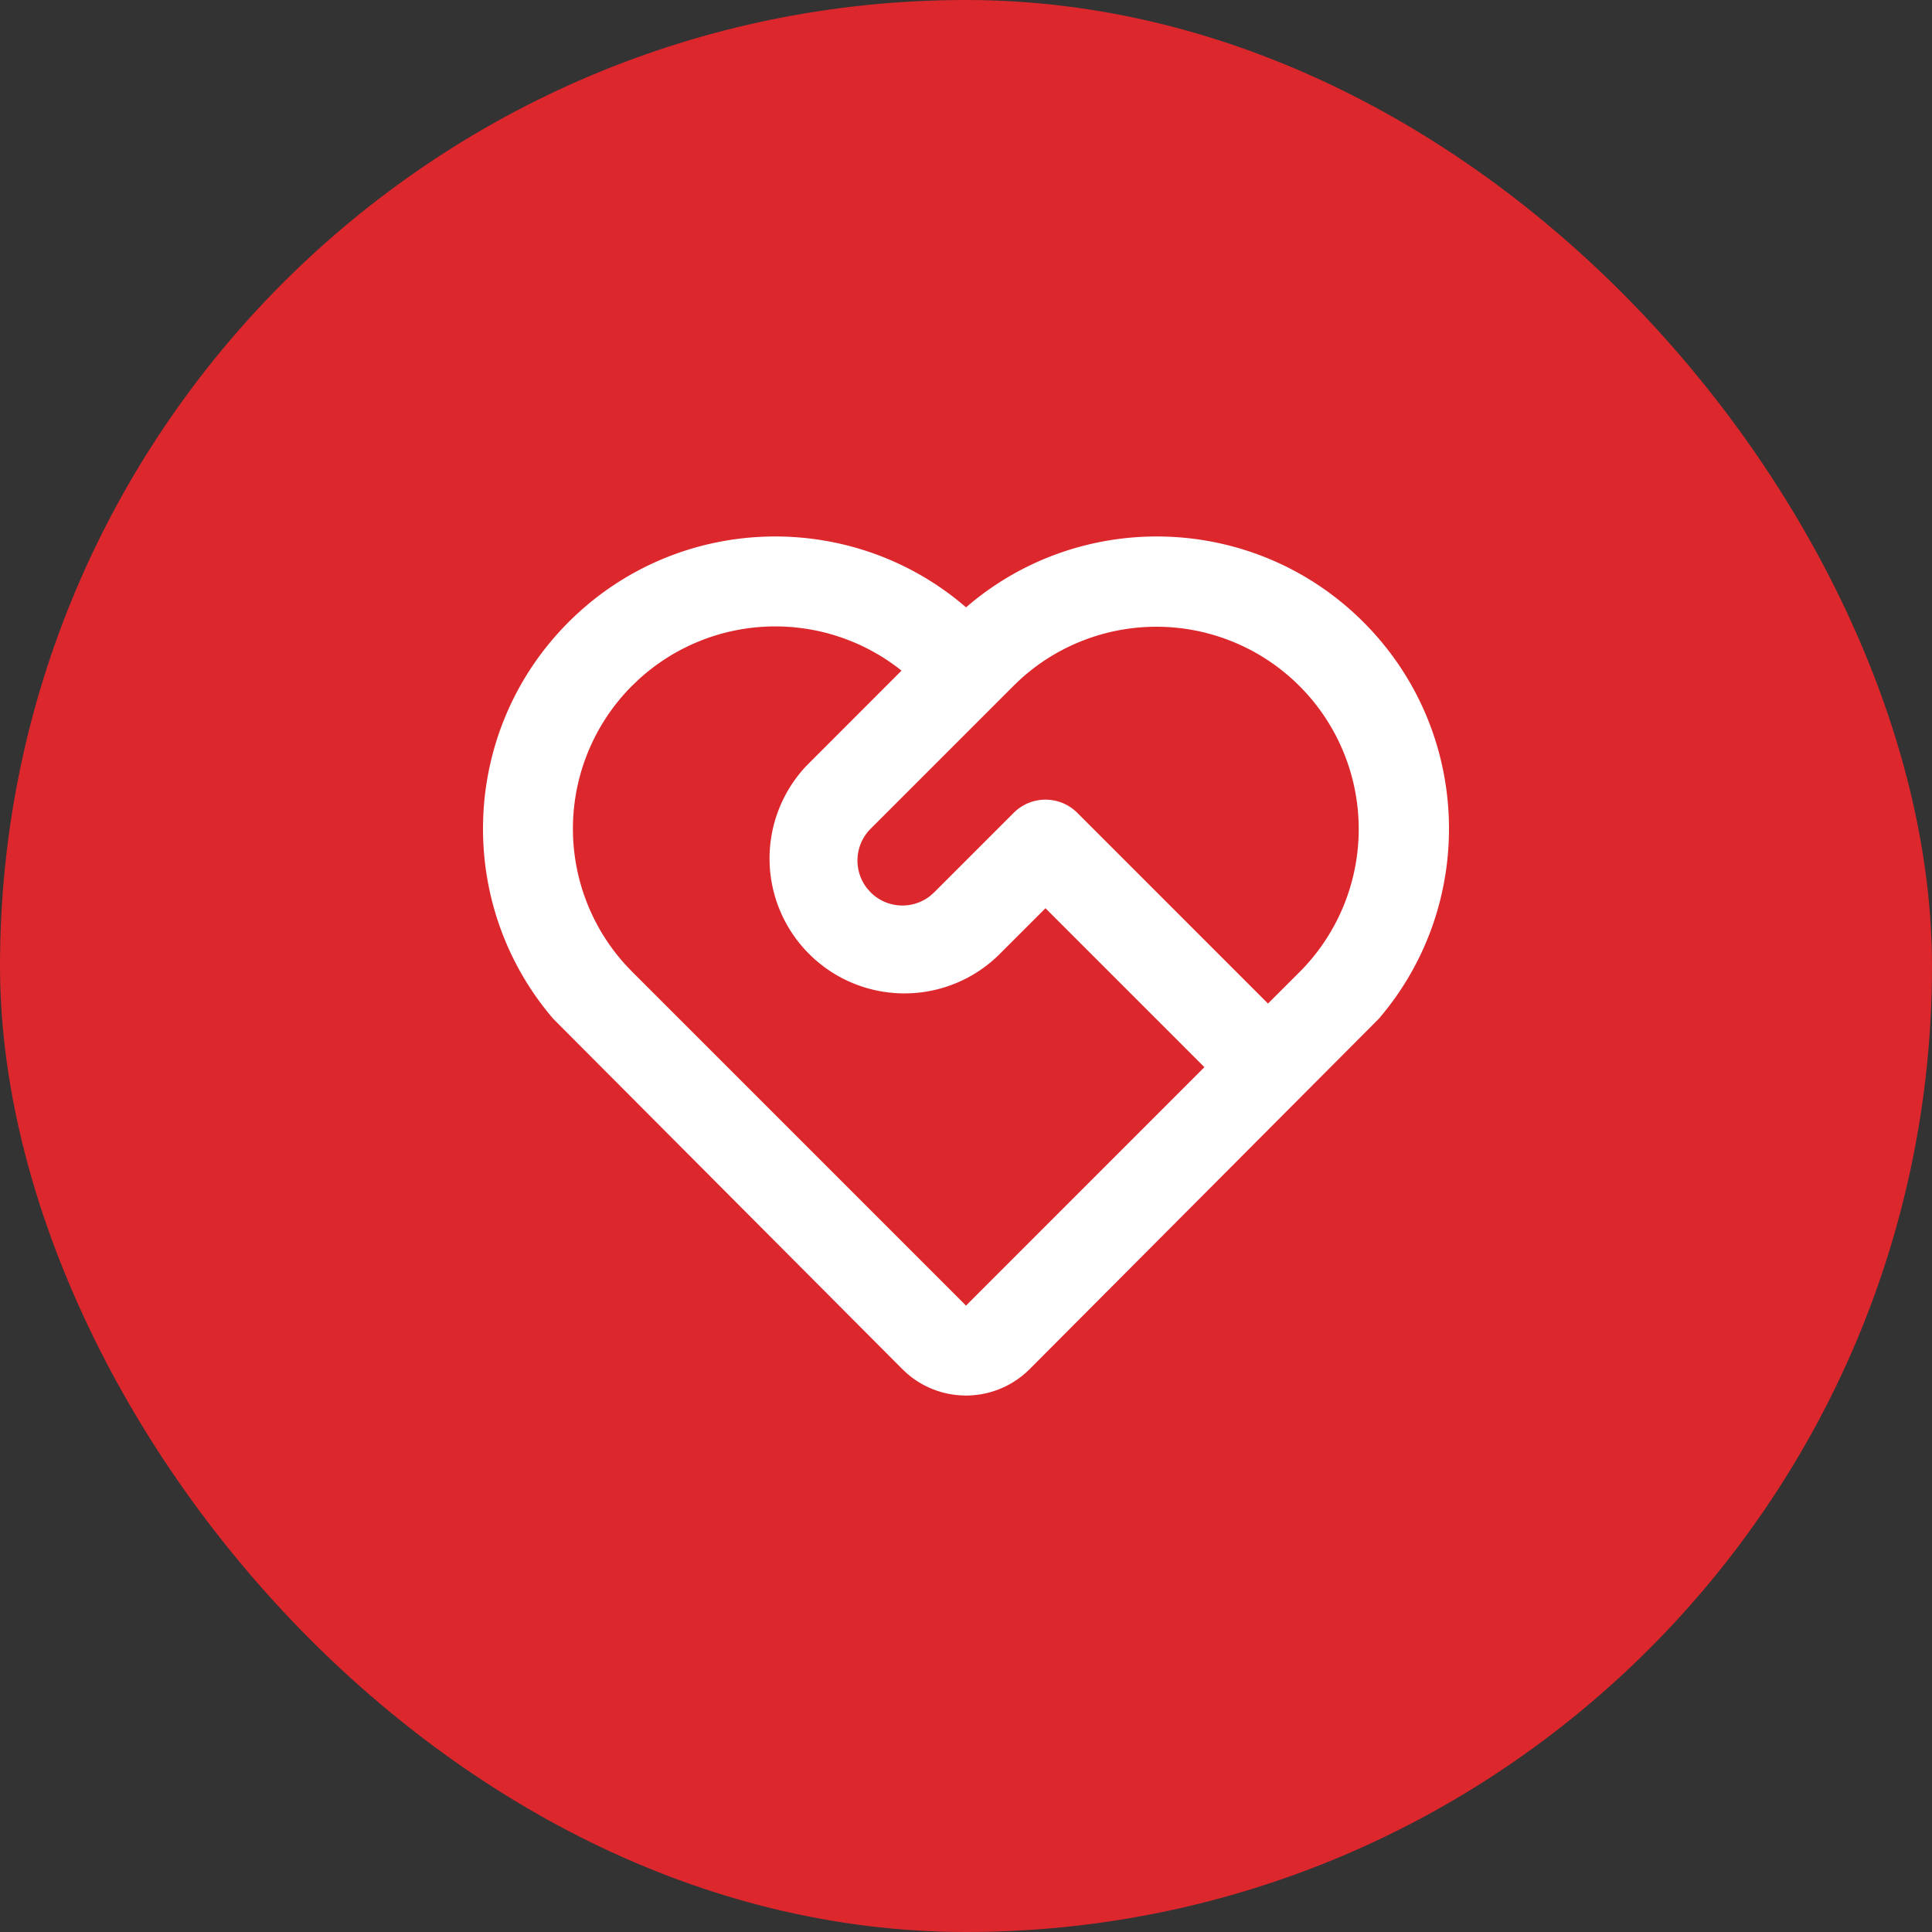 <?xml version="1.0" encoding="UTF-8"?>
<svg preserveAspectRatio="xMidYMid slice" width="80px" height="80px" xmlns="http://www.w3.org/2000/svg" fill="none" viewBox="0 0 80 80">
  <rect x="0" y="0" width="80" height="80" fill="#333333" stroke="none"/>
  <rect width="80" height="80" fill="#DC272D" rx="40"></rect>
  <path fill="#fff" d="M23.544 25.759c4.513-4.513 11.703-4.717 16.458-.61 4.75-4.107 11.941-3.903 16.454.61 4.504 4.504 4.715 11.677.632 16.431L42.633 56.695a3.724 3.724 0 0 1-5.062.19l-.204-.19L22.912 42.19c-4.083-4.754-3.872-11.927.632-16.431Zm2.633 2.633a8.378 8.378 0 0 0-.272 11.562l.272.285L40 54.063l9.872-9.874-6.58-6.581-1.976 1.974a5.586 5.586 0 0 1-7.898-7.898l3.912-3.915a8.38 8.38 0 0 0-10.867.351l-.286.273Zm15.798 5.265a1.862 1.862 0 0 1 2.633 0l7.897 7.898 1.318-1.316A8.378 8.378 0 0 0 42.26 28.12l-.285.273-5.924 5.924a1.862 1.862 0 0 0-.145 2.47l.145.163c.675.675 1.74.723 2.47.144l.163-.145 3.29-3.29Z"></path>
</svg>
